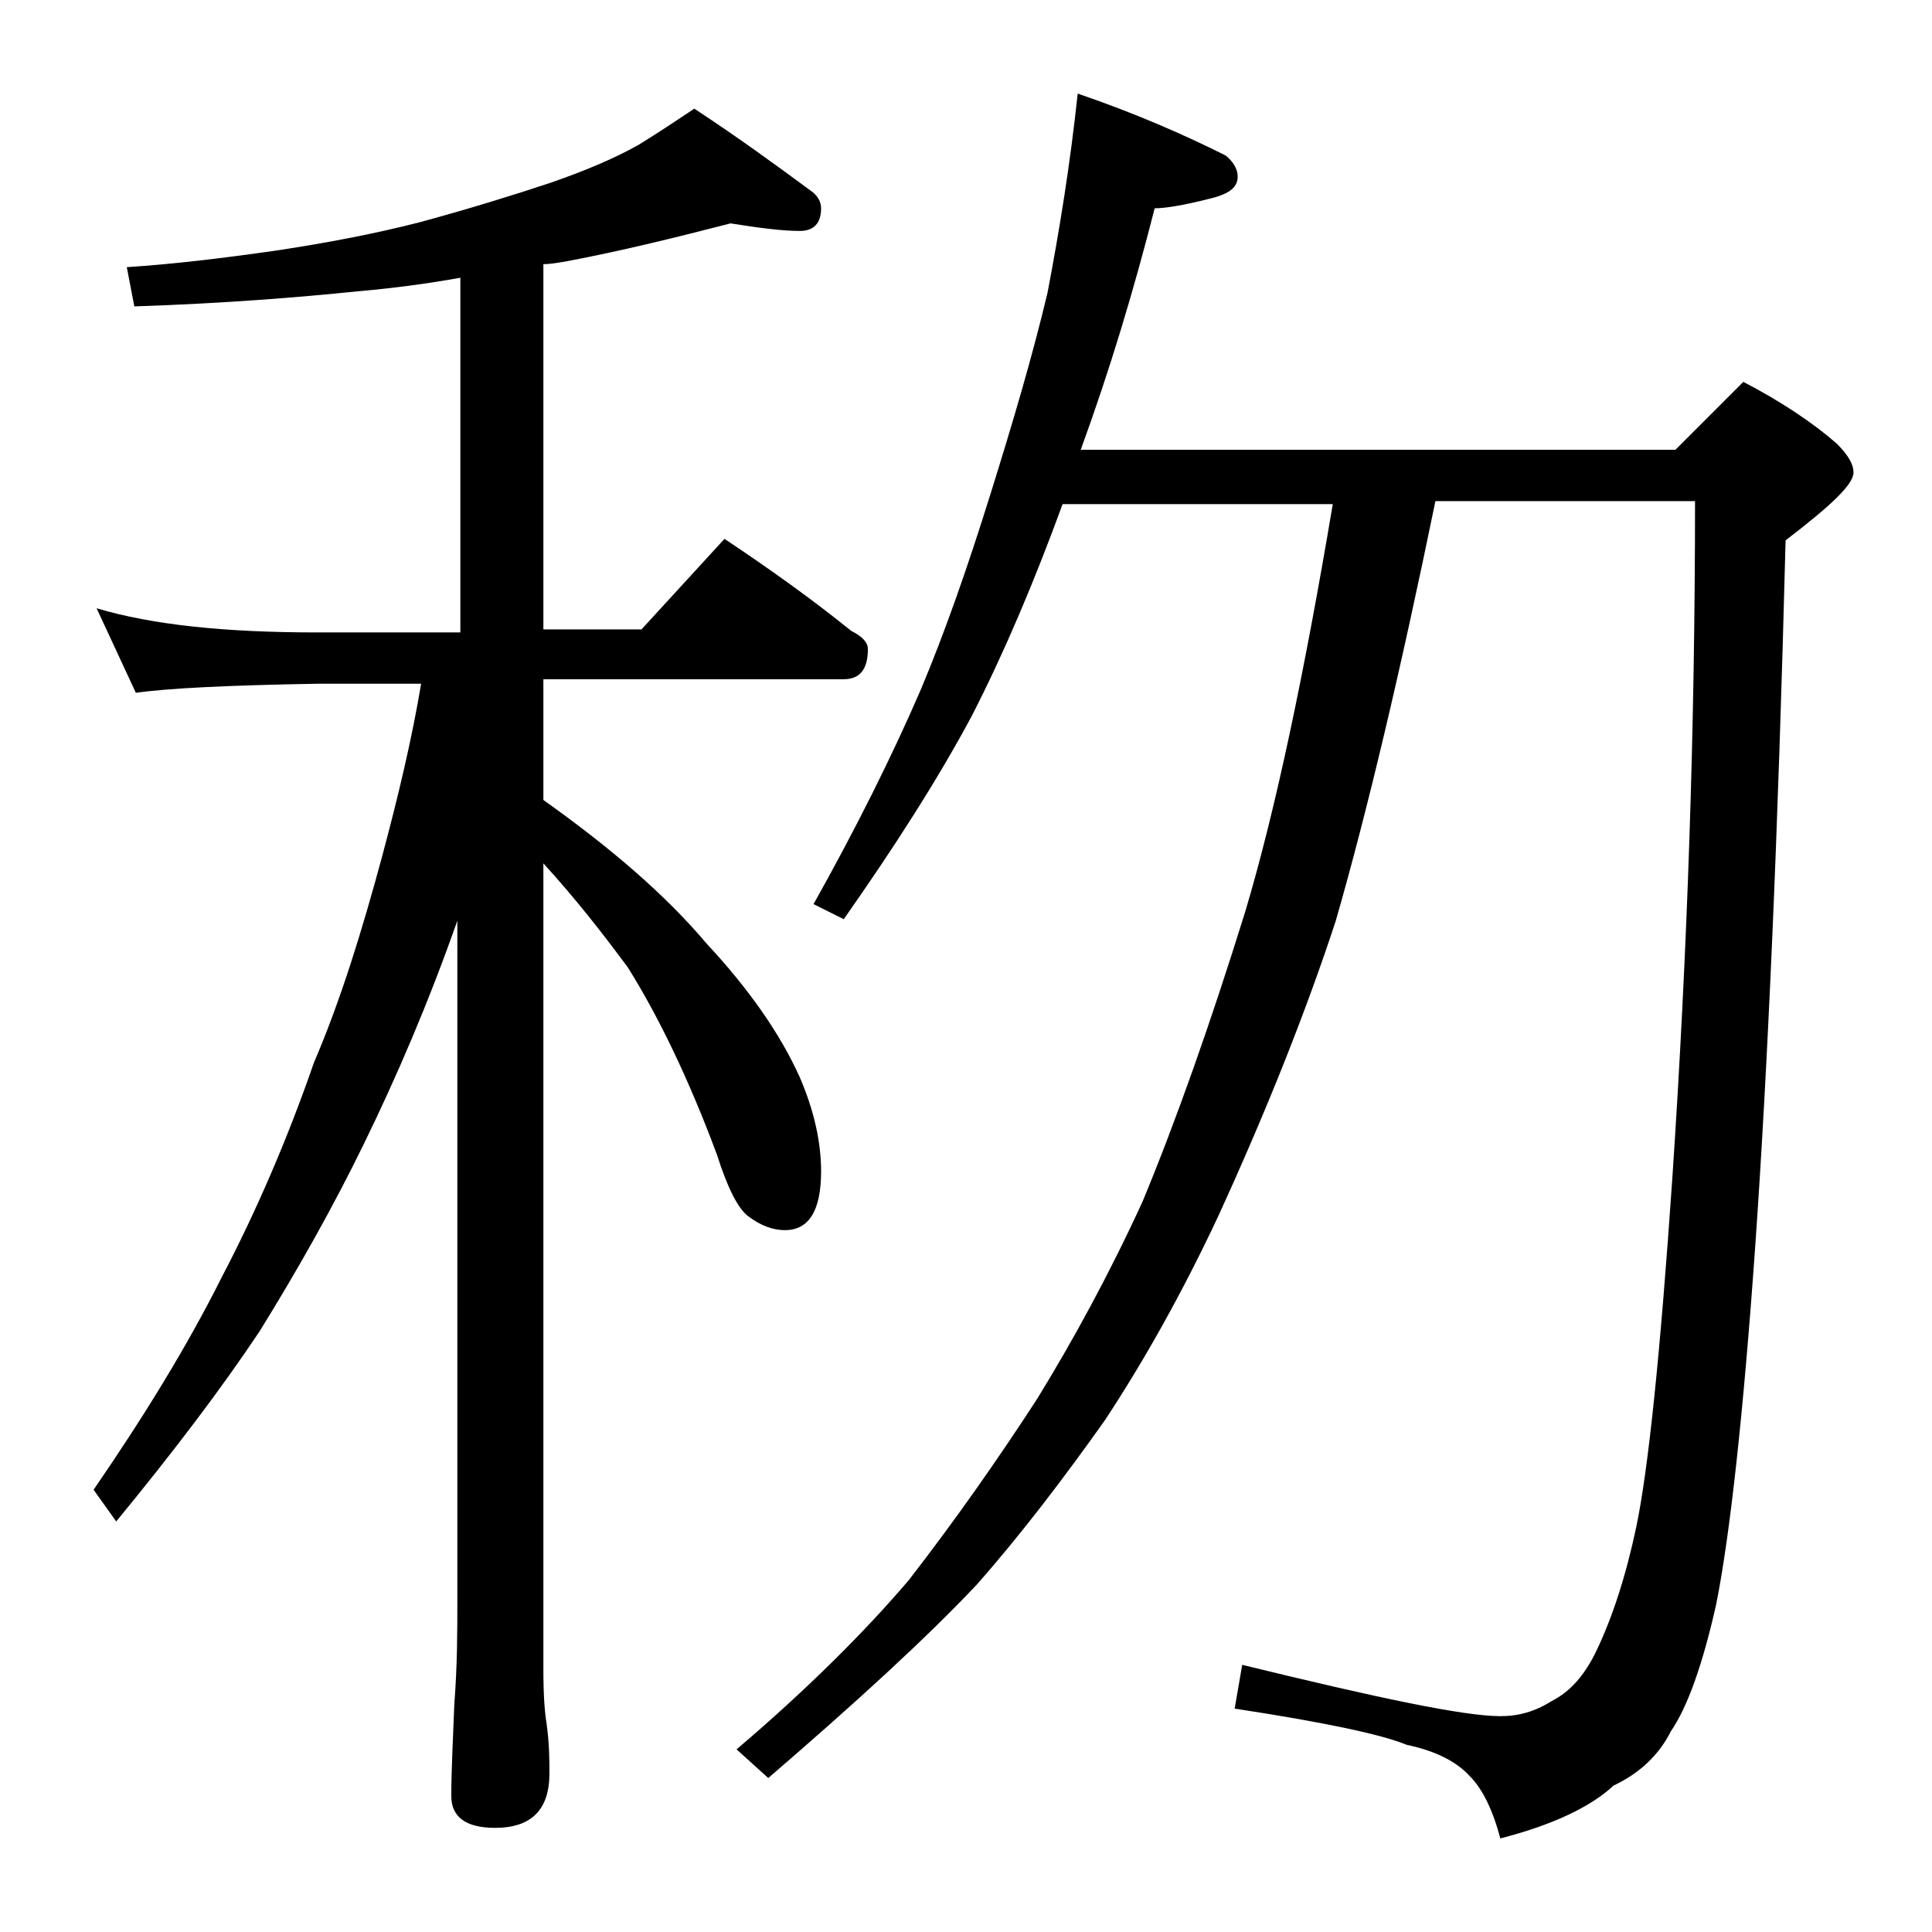 <?xml version="1.0" encoding="utf-8"?>
<!-- Generator: Adobe Illustrator 18.0.0, SVG Export Plug-In . SVG Version: 6.00 Build 0)  -->
<!DOCTYPE svg PUBLIC "-//W3C//DTD SVG 1.1//EN" "http://www.w3.org/Graphics/SVG/1.1/DTD/svg11.dtd">
<svg version="1.1" id="Layer_1" xmlns="http://www.w3.org/2000/svg" xmlns:xlink="http://www.w3.org/1999/xlink" x="0px" y="0px"
	 viewBox="0 0 128 128" enable-background="new 0 0 128 128" xml:space="preserve">
<path d="M48.4,14.8c-3.5,0.9-7.1,1.8-10.8,2.5c-0.6,0.1-1.1,0.2-1.6,0.2v24.2h6.5l5.5-6c3,2,5.8,4,8.4,6.1c0.8,0.4,1.1,0.8,1.1,1.2
	c0,1.3-0.5,2-1.6,2H36v8c4.5,3.2,8.1,6.3,10.8,9.5c2.8,3,4.9,6,6.2,8.9c0.9,2.1,1.4,4.2,1.4,6.2c0,2.6-0.8,3.9-2.4,3.9
	c-0.8,0-1.6-0.3-2.4-0.9c-0.7-0.5-1.4-1.9-2.1-4.1c-1.9-5.1-3.9-9.2-5.9-12.4c-1.7-2.3-3.5-4.6-5.6-6.9v53.4c0,1.8,0.1,2.9,0.2,3.5
	c0.2,1.4,0.2,2.5,0.2,3.4c0,2.4-1.2,3.6-3.6,3.6c-1.9,0-2.9-0.7-2.9-2.1c0-1.6,0.1-3.6,0.2-6.1c0.2-2.6,0.2-4.8,0.2-6.8V61
	c-1.9,5.4-4,10.3-6.2,14.8c-2,4.1-4.3,8.2-6.9,12.4c-2.6,3.9-5.8,8.1-9.5,12.6l-1.5-2.1c3.3-4.8,6.2-9.5,8.5-14.1
	c2.2-4.2,4.3-9,6.1-14.2c1.8-4.2,3.2-8.8,4.5-13.6c1.1-4.1,2-7.9,2.6-11.5H21c-5.9,0.1-9.9,0.3-12,0.6l-2.6-5.6
	c3.7,1.1,8.5,1.6,14.6,1.6h9.5V18.4c-2.2,0.4-4.5,0.7-6.8,0.9c-3.9,0.4-8.8,0.8-14.8,1l-0.5-2.6c3.1-0.2,6.4-0.6,9.9-1.1
	c3.3-0.5,6.5-1.1,9.6-1.9c3.3-0.9,6.2-1.8,8.6-2.6c2.3-0.8,4.2-1.6,5.8-2.5C43.6,8.8,44.8,8,46,7.2c2.9,1.9,5.5,3.8,7.8,5.5
	c0.4,0.3,0.6,0.7,0.6,1.1c0,1-0.5,1.5-1.4,1.5C51.8,15.3,50.3,15.1,48.4,14.8z M71.4,6.2c3.8,1.3,7,2.7,9.8,4.1
	c0.5,0.4,0.8,0.9,0.8,1.4c0,0.8-0.7,1.2-2,1.5c-1.6,0.4-2.8,0.6-3.5,0.6c-1.4,5.5-3,10.8-4.9,16H111l4.5-4.5
	c2.5,1.3,4.6,2.7,6.2,4.1c0.8,0.8,1.1,1.4,1.1,1.9c0,0.8-1.5,2.2-4.5,4.5c-0.5,19.7-1.2,35.2-2,46.6c-0.8,11.4-1.7,19.4-2.6,23.9
	c-0.9,4-1.9,6.8-3,8.4c-0.8,1.6-2.1,2.8-3.8,3.6c-1.5,1.4-4,2.6-7.5,3.5c-0.5-1.9-1.2-3.3-2-4.1c-0.9-1-2.3-1.7-4.2-2.1
	c-1.7-0.7-5.5-1.5-11.4-2.4l0.5-2.9c9,2.2,14.7,3.4,17.1,3.4c1.2,0,2.3-0.3,3.4-1c1.2-0.6,2.2-1.7,3-3.4c1-2.1,1.9-4.8,2.6-8.1
	c0.8-3.8,1.6-11.5,2.4-23.2c1-14.9,1.5-29.8,1.5-44.8H95.1c-2.3,11.2-4.5,20.5-6.6,27.8c-1.9,5.8-4.5,12.4-7.8,19.6
	c-2.3,4.9-4.8,9.4-7.5,13.5c-2.7,3.8-5.5,7.5-8.5,10.9c-3.4,3.6-8,7.8-13.8,12.8l-2.1-1.9c4.7-4,8.5-7.8,11.4-11.2
	c3.1-4,5.9-8,8.5-12c2.4-3.9,4.8-8.3,7-13.1c2.2-5.3,4.5-11.8,6.8-19.2c2-6.7,3.9-15.7,5.8-27H70.4c-1.9,5.2-3.9,9.9-6,14
	c-2.3,4.3-5.2,8.8-8.5,13.5l-2-1c2.8-5,5.2-9.8,7.1-14.2c1.6-3.8,3.1-8.1,4.6-12.9s2.8-9.2,3.8-13.4C70.2,15.2,70.9,10.9,71.4,6.2z"
	/>
</svg>
